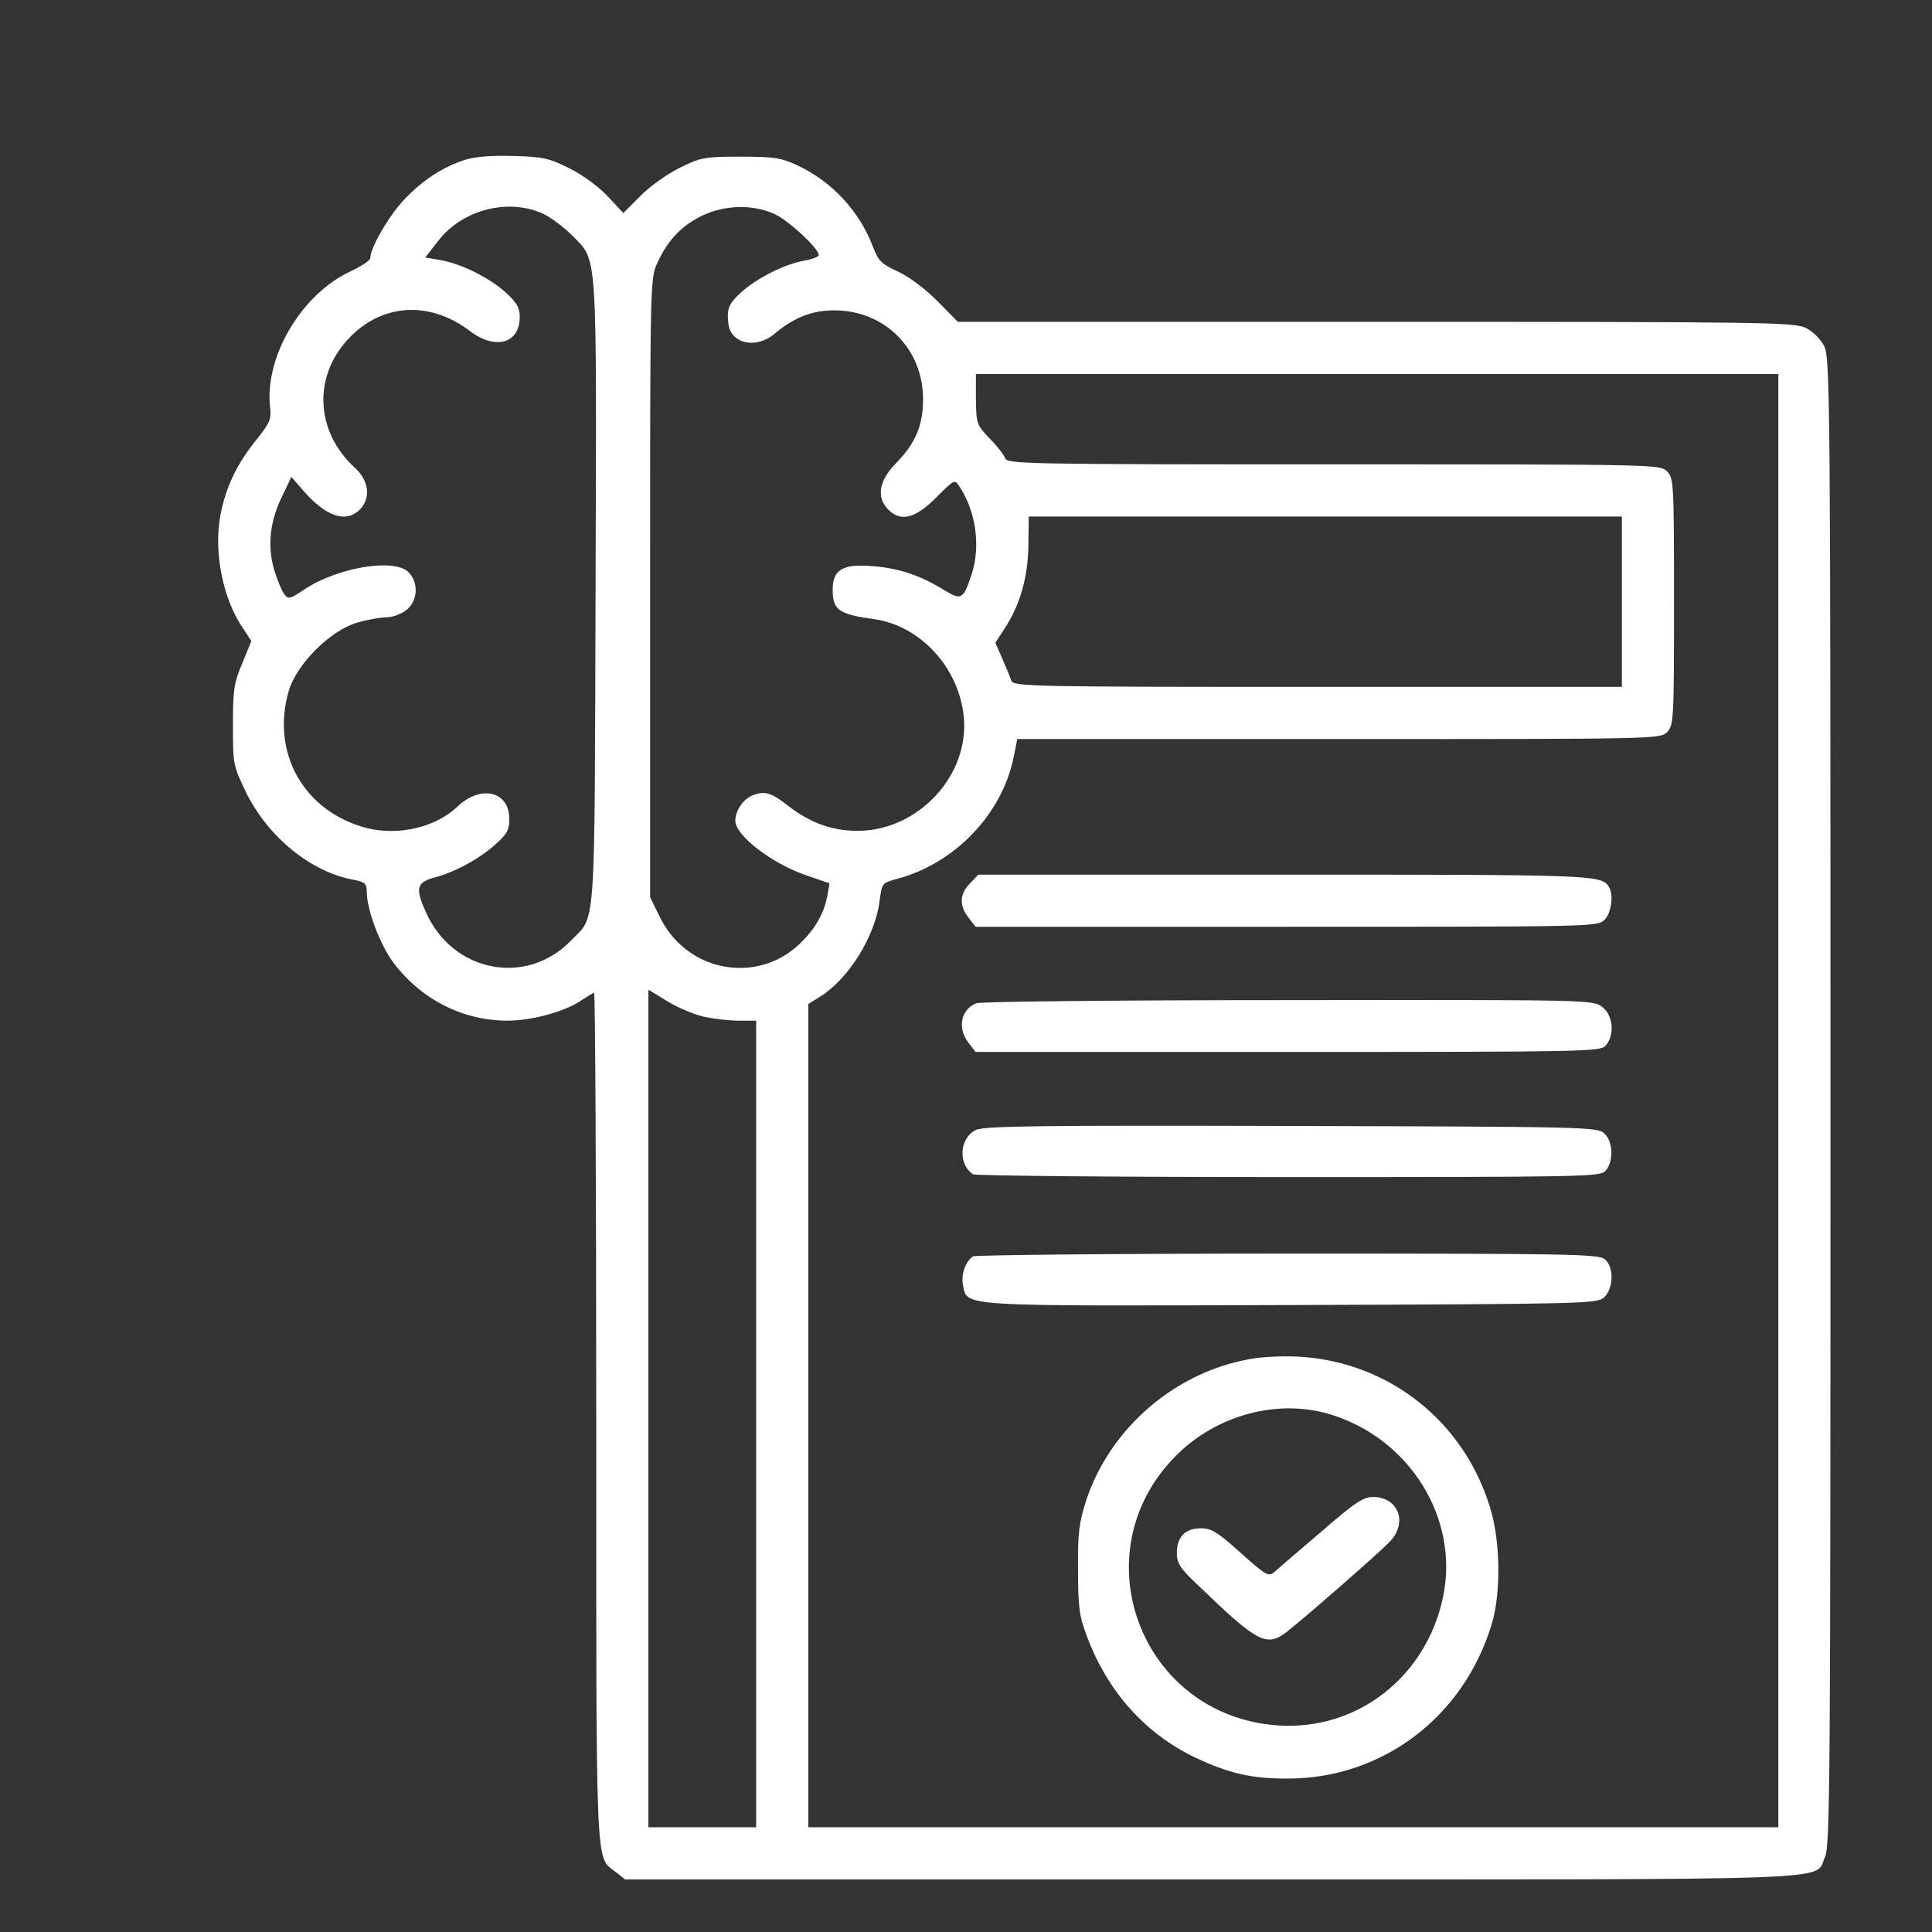 <svg width="62" height="62" viewBox="0 0 62 62" fill="none" xmlns="http://www.w3.org/2000/svg">
<rect x="0" y="0" width="62" height="62" fill="#333333" stroke="none"/>
<path d="M14.928 5.129C14.191 5.363 13.544 5.798 12.964 6.412C12.473 6.936 11.882 7.952 11.882 8.286C11.882 8.353 11.603 8.543 11.268 8.699C9.684 9.424 8.479 11.444 8.668 13.084C8.713 13.452 8.657 13.575 8.222 14.121C7.608 14.869 7.24 15.65 7.073 16.532C6.85 17.714 7.151 19.232 7.809 20.18L8.066 20.57L7.776 21.285C7.508 21.909 7.475 22.132 7.475 23.282C7.475 24.542 7.486 24.576 7.899 25.435C8.613 26.874 9.985 27.99 11.357 28.235C11.714 28.302 11.77 28.358 11.77 28.626C11.77 29.195 12.205 30.344 12.64 30.913C13.533 32.085 14.861 32.754 16.289 32.754C17.081 32.754 18.163 32.453 18.665 32.096C18.855 31.973 19.034 31.862 19.067 31.862C19.1 31.862 19.134 37.987 19.134 45.473C19.134 60.268 19.1 59.565 19.748 60.067L20.06 60.313H38.905C59.702 60.313 58.196 60.368 58.564 59.599C58.731 59.253 58.742 57.211 58.742 35.354C58.742 12.872 58.731 11.477 58.541 11.109C58.43 10.886 58.184 10.64 57.961 10.529C57.593 10.339 56.7 10.328 44.148 10.328H30.738L30.079 9.659C29.677 9.257 29.175 8.878 28.807 8.71C28.272 8.465 28.183 8.364 28.004 7.896C27.58 6.78 26.698 5.832 25.616 5.318C25.058 5.062 24.858 5.028 23.764 5.028C22.604 5.028 22.492 5.051 21.812 5.385C21.41 5.586 20.841 5.988 20.551 6.289L20.004 6.836L19.502 6.3C19.201 5.977 18.688 5.609 18.264 5.397C17.616 5.073 17.404 5.028 16.467 5.006C15.787 4.984 15.229 5.028 14.928 5.129ZM17.427 6.858C17.683 6.981 18.085 7.282 18.342 7.539C19.19 8.409 19.145 7.74 19.112 18.975C19.078 30.143 19.134 29.351 18.319 30.188C16.891 31.661 14.537 31.203 13.678 29.295C13.321 28.514 13.366 28.325 13.912 28.169C14.604 27.99 15.396 27.555 15.898 27.097C16.267 26.774 16.345 26.629 16.345 26.283C16.345 25.39 15.43 25.167 14.671 25.892C13.979 26.551 12.785 26.83 11.77 26.573C9.751 26.049 8.68 24.152 9.271 22.155C9.528 21.307 10.588 20.247 11.435 19.99C11.759 19.89 12.194 19.812 12.384 19.812C12.585 19.812 12.875 19.711 13.042 19.577C13.41 19.287 13.444 18.696 13.109 18.361C12.652 17.904 10.833 18.205 9.762 18.919C9.293 19.232 9.249 19.243 9.115 19.053C9.037 18.953 8.892 18.596 8.791 18.261C8.579 17.502 8.657 16.732 9.059 15.918L9.349 15.304L9.728 15.739C10.454 16.576 11.101 16.799 11.547 16.353C11.904 15.996 11.848 15.427 11.391 15.014C10.13 13.865 10.03 12.102 11.179 10.875C12.239 9.737 13.778 9.636 15.073 10.618C15.887 11.243 16.679 11.031 16.679 10.172C16.679 9.871 16.59 9.714 16.222 9.38C15.686 8.9 14.783 8.454 14.113 8.342L13.645 8.264L14.046 7.751C14.816 6.735 16.289 6.345 17.427 6.858ZM24.88 6.88C25.337 7.104 26.275 7.974 26.275 8.186C26.275 8.242 26.063 8.32 25.817 8.364C25.203 8.465 24.289 8.922 23.787 9.38C23.385 9.748 23.318 9.904 23.374 10.384C23.441 11.031 24.266 11.21 24.846 10.719C25.482 10.183 26.063 9.96 26.777 9.96C28.394 9.96 29.622 11.198 29.622 12.805C29.622 13.664 29.376 14.233 28.74 14.88C28.205 15.427 28.116 15.963 28.506 16.353C28.908 16.755 29.365 16.643 30.035 15.974C30.626 15.382 30.637 15.371 30.793 15.617C31.318 16.409 31.474 17.536 31.184 18.417C30.916 19.243 30.849 19.276 30.291 18.93C29.521 18.462 28.863 18.239 28.037 18.172C27.056 18.082 26.721 18.272 26.721 18.919C26.721 19.577 26.91 19.711 28.037 19.867C29.521 20.068 30.76 21.407 30.927 22.98C31.128 24.877 29.465 26.662 27.524 26.662C26.698 26.662 25.996 26.406 25.293 25.859C24.746 25.435 24.556 25.379 24.177 25.513C23.865 25.625 23.597 26.004 23.597 26.339C23.597 26.807 24.746 27.7 25.873 28.09L26.62 28.347L26.553 28.738C26.453 29.262 26.208 29.73 25.784 30.166C24.422 31.627 22.068 31.248 21.176 29.429L20.863 28.793V18.863C20.863 9.023 20.863 8.933 21.098 8.431C21.432 7.706 21.856 7.26 22.503 6.936C23.251 6.568 24.166 6.546 24.88 6.88ZM57.069 35.32V58.639H41.504H25.94V45.429V32.219L26.319 31.984C27.234 31.415 28.093 30.032 28.227 28.905C28.305 28.336 28.305 28.336 28.796 28.202C30.637 27.711 32.143 26.138 32.523 24.33L32.645 23.717H42.966C53.13 23.717 53.275 23.717 53.498 23.494C53.71 23.282 53.721 23.125 53.721 19.31C53.721 15.494 53.71 15.338 53.498 15.126C53.275 14.902 53.13 14.902 42.798 14.902C32.913 14.902 32.311 14.891 32.255 14.702C32.221 14.601 31.998 14.311 31.753 14.066C31.34 13.631 31.329 13.597 31.318 12.805V12.002H44.193H57.069V35.32ZM52.048 19.31V22.043H42.285C33.081 22.043 32.511 22.032 32.456 21.842C32.422 21.742 32.288 21.418 32.166 21.139L31.942 20.626L32.233 20.18C32.735 19.421 32.991 18.517 33.002 17.491L33.014 16.576H42.531H52.048V19.31ZM22.604 32.631C22.916 32.698 23.407 32.754 23.708 32.754H24.266V45.697V58.639H22.537H20.808V45.206V31.761L21.432 32.141C21.778 32.352 22.303 32.565 22.604 32.631Z" fill="white"/>
<path d="M31.129 28.347C30.794 28.681 30.772 29.061 31.084 29.451L31.307 29.741H41.293C51.123 29.741 51.268 29.741 51.491 29.518C51.714 29.295 51.792 28.692 51.625 28.447C51.379 28.079 51.112 28.068 41.226 28.068H31.397L31.129 28.347Z" fill="white"/>
<path d="M31.33 32.196C30.828 32.397 30.716 32.999 31.084 33.468L31.308 33.758H41.327C50.889 33.758 51.357 33.747 51.525 33.557C51.826 33.222 51.77 32.586 51.424 32.319C51.123 32.084 51.078 32.084 41.349 32.095C35.971 32.095 31.464 32.14 31.33 32.196Z" fill="white"/>
<path d="M31.329 36.257C30.793 36.502 30.726 37.35 31.228 37.685C31.295 37.73 35.847 37.774 41.348 37.774C50.887 37.774 51.356 37.763 51.523 37.574C51.791 37.272 51.769 36.625 51.479 36.369C51.255 36.168 50.91 36.157 41.459 36.134C33.359 36.112 31.63 36.134 31.329 36.257Z" fill="white"/>
<path d="M31.227 40.318C30.981 40.475 30.836 40.91 30.903 41.245C31.059 41.936 30.635 41.914 41.435 41.88C50.897 41.847 51.254 41.836 51.477 41.635C51.778 41.356 51.801 40.675 51.511 40.419C51.321 40.24 50.451 40.229 41.324 40.229C35.835 40.229 31.294 40.274 31.227 40.318Z" fill="white"/>
<path d="M40.274 43.588C37.797 43.956 35.633 45.786 34.852 48.163C34.629 48.865 34.584 49.189 34.595 50.383C34.595 51.599 34.64 51.878 34.885 52.525C35.555 54.299 36.749 55.627 38.344 56.397C39.438 56.91 40.141 57.077 41.323 57.077C44.369 57.077 46.98 55.091 47.873 52.112C48.174 51.108 48.151 49.446 47.817 48.374C46.98 45.63 44.614 43.744 41.781 43.543C41.323 43.51 40.643 43.532 40.274 43.588ZM42.673 45.384C45.239 46.154 46.835 48.731 46.31 51.242C45.775 53.819 43.543 55.549 41 55.37C36.593 55.058 34.629 49.814 37.753 46.701C39.047 45.407 41 44.882 42.673 45.384Z" fill="white"/>
<path d="M42.374 49.178C41.648 49.791 40.979 50.371 40.879 50.461C40.711 50.606 40.588 50.528 39.819 49.836C39.071 49.166 38.881 49.044 38.535 49.044C38.033 49.044 37.766 49.323 37.766 49.836C37.766 50.16 37.866 50.327 38.413 50.84C40.354 52.715 40.644 52.871 41.291 52.369C41.816 51.967 44.27 49.825 44.605 49.468C45.185 48.865 44.873 48.04 44.069 48.04C43.746 48.04 43.489 48.207 42.374 49.178Z" fill="white"/>
</svg>
